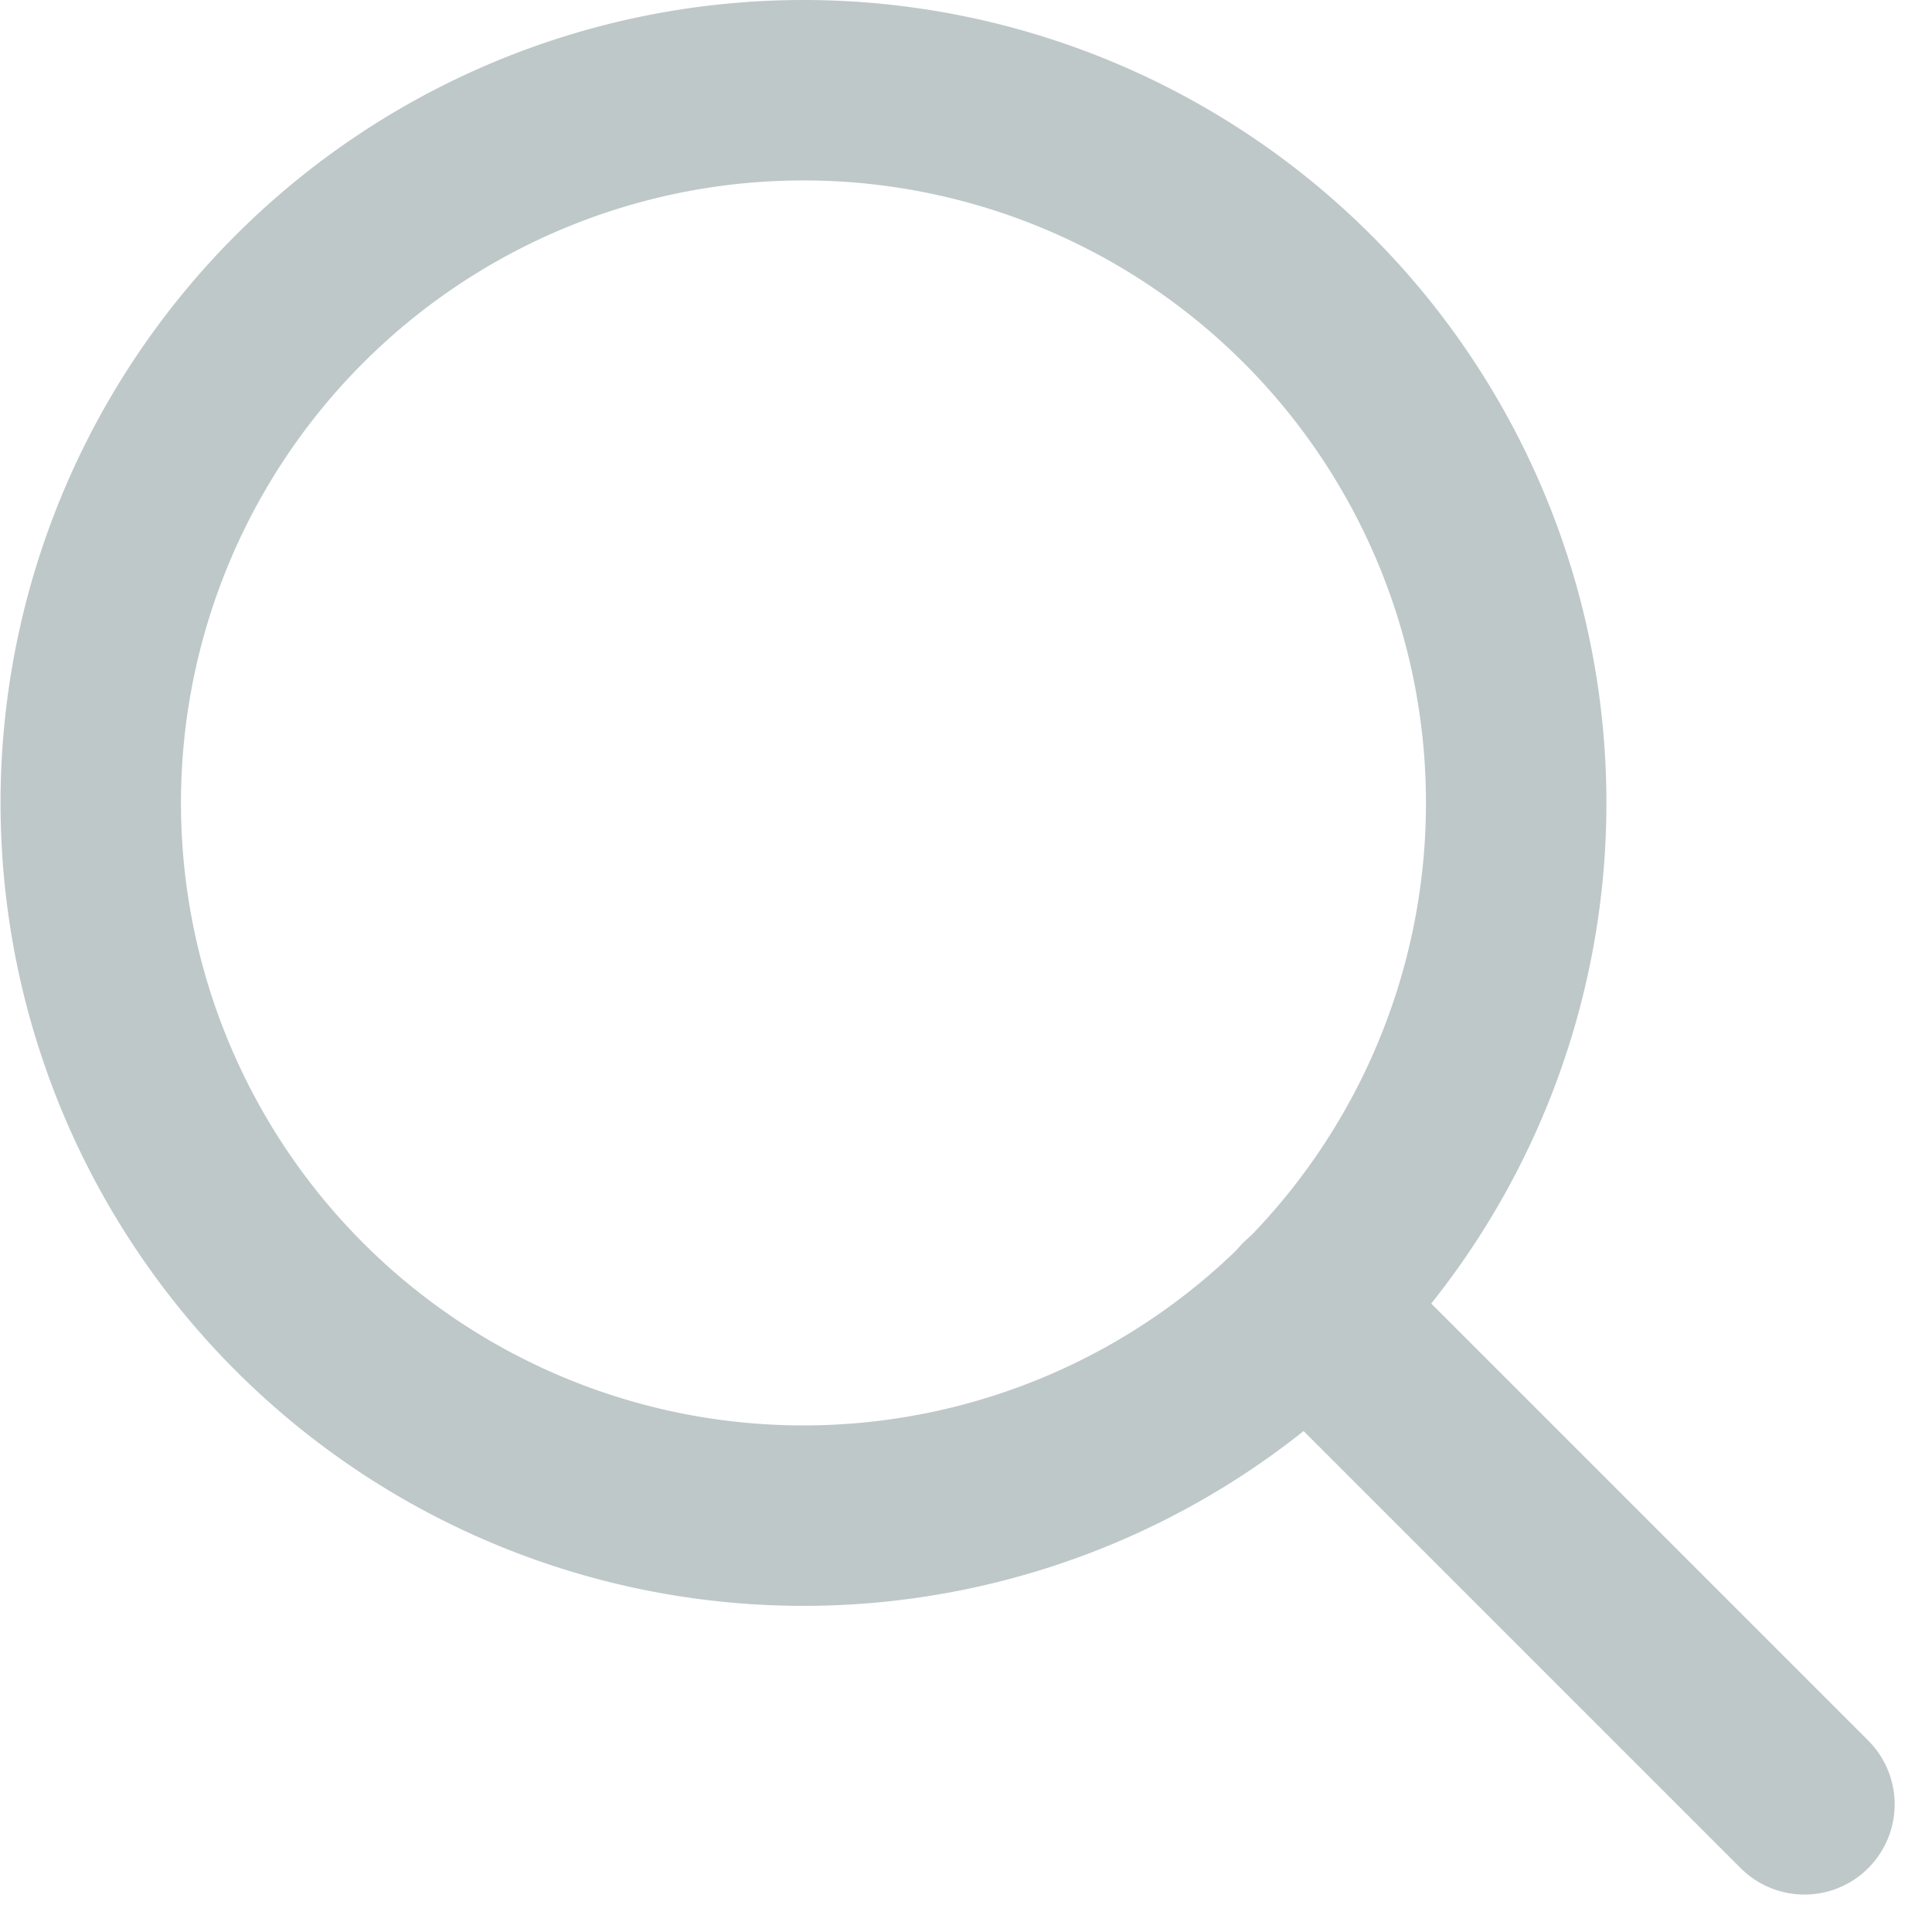 <svg xmlns="http://www.w3.org/2000/svg" width="21.415" height="21.414" viewBox="0 0 21.415 21.414">
  <g id="search-icon" transform="translate(-1246 -106)">
    <path id="Path_17" data-name="Path 17" d="M20.306,12.4a7.9,7.9,0,1,1-7.9-7.9A7.9,7.9,0,0,1,20.306,12.4Z" transform="translate(1242.5 102.5)" fill="none" stroke="#bec8c9" stroke-linecap="round" stroke-linejoin="round" stroke-width="2"/>
    <path id="Path_18" data-name="Path 18" d="M30.491,30.491l-5.516-5.516" transform="translate(1235.51 95.509)" fill="none" stroke="#bec8c9" stroke-linecap="round" stroke-linejoin="round" stroke-width="2"/>
  </g>
</svg>

